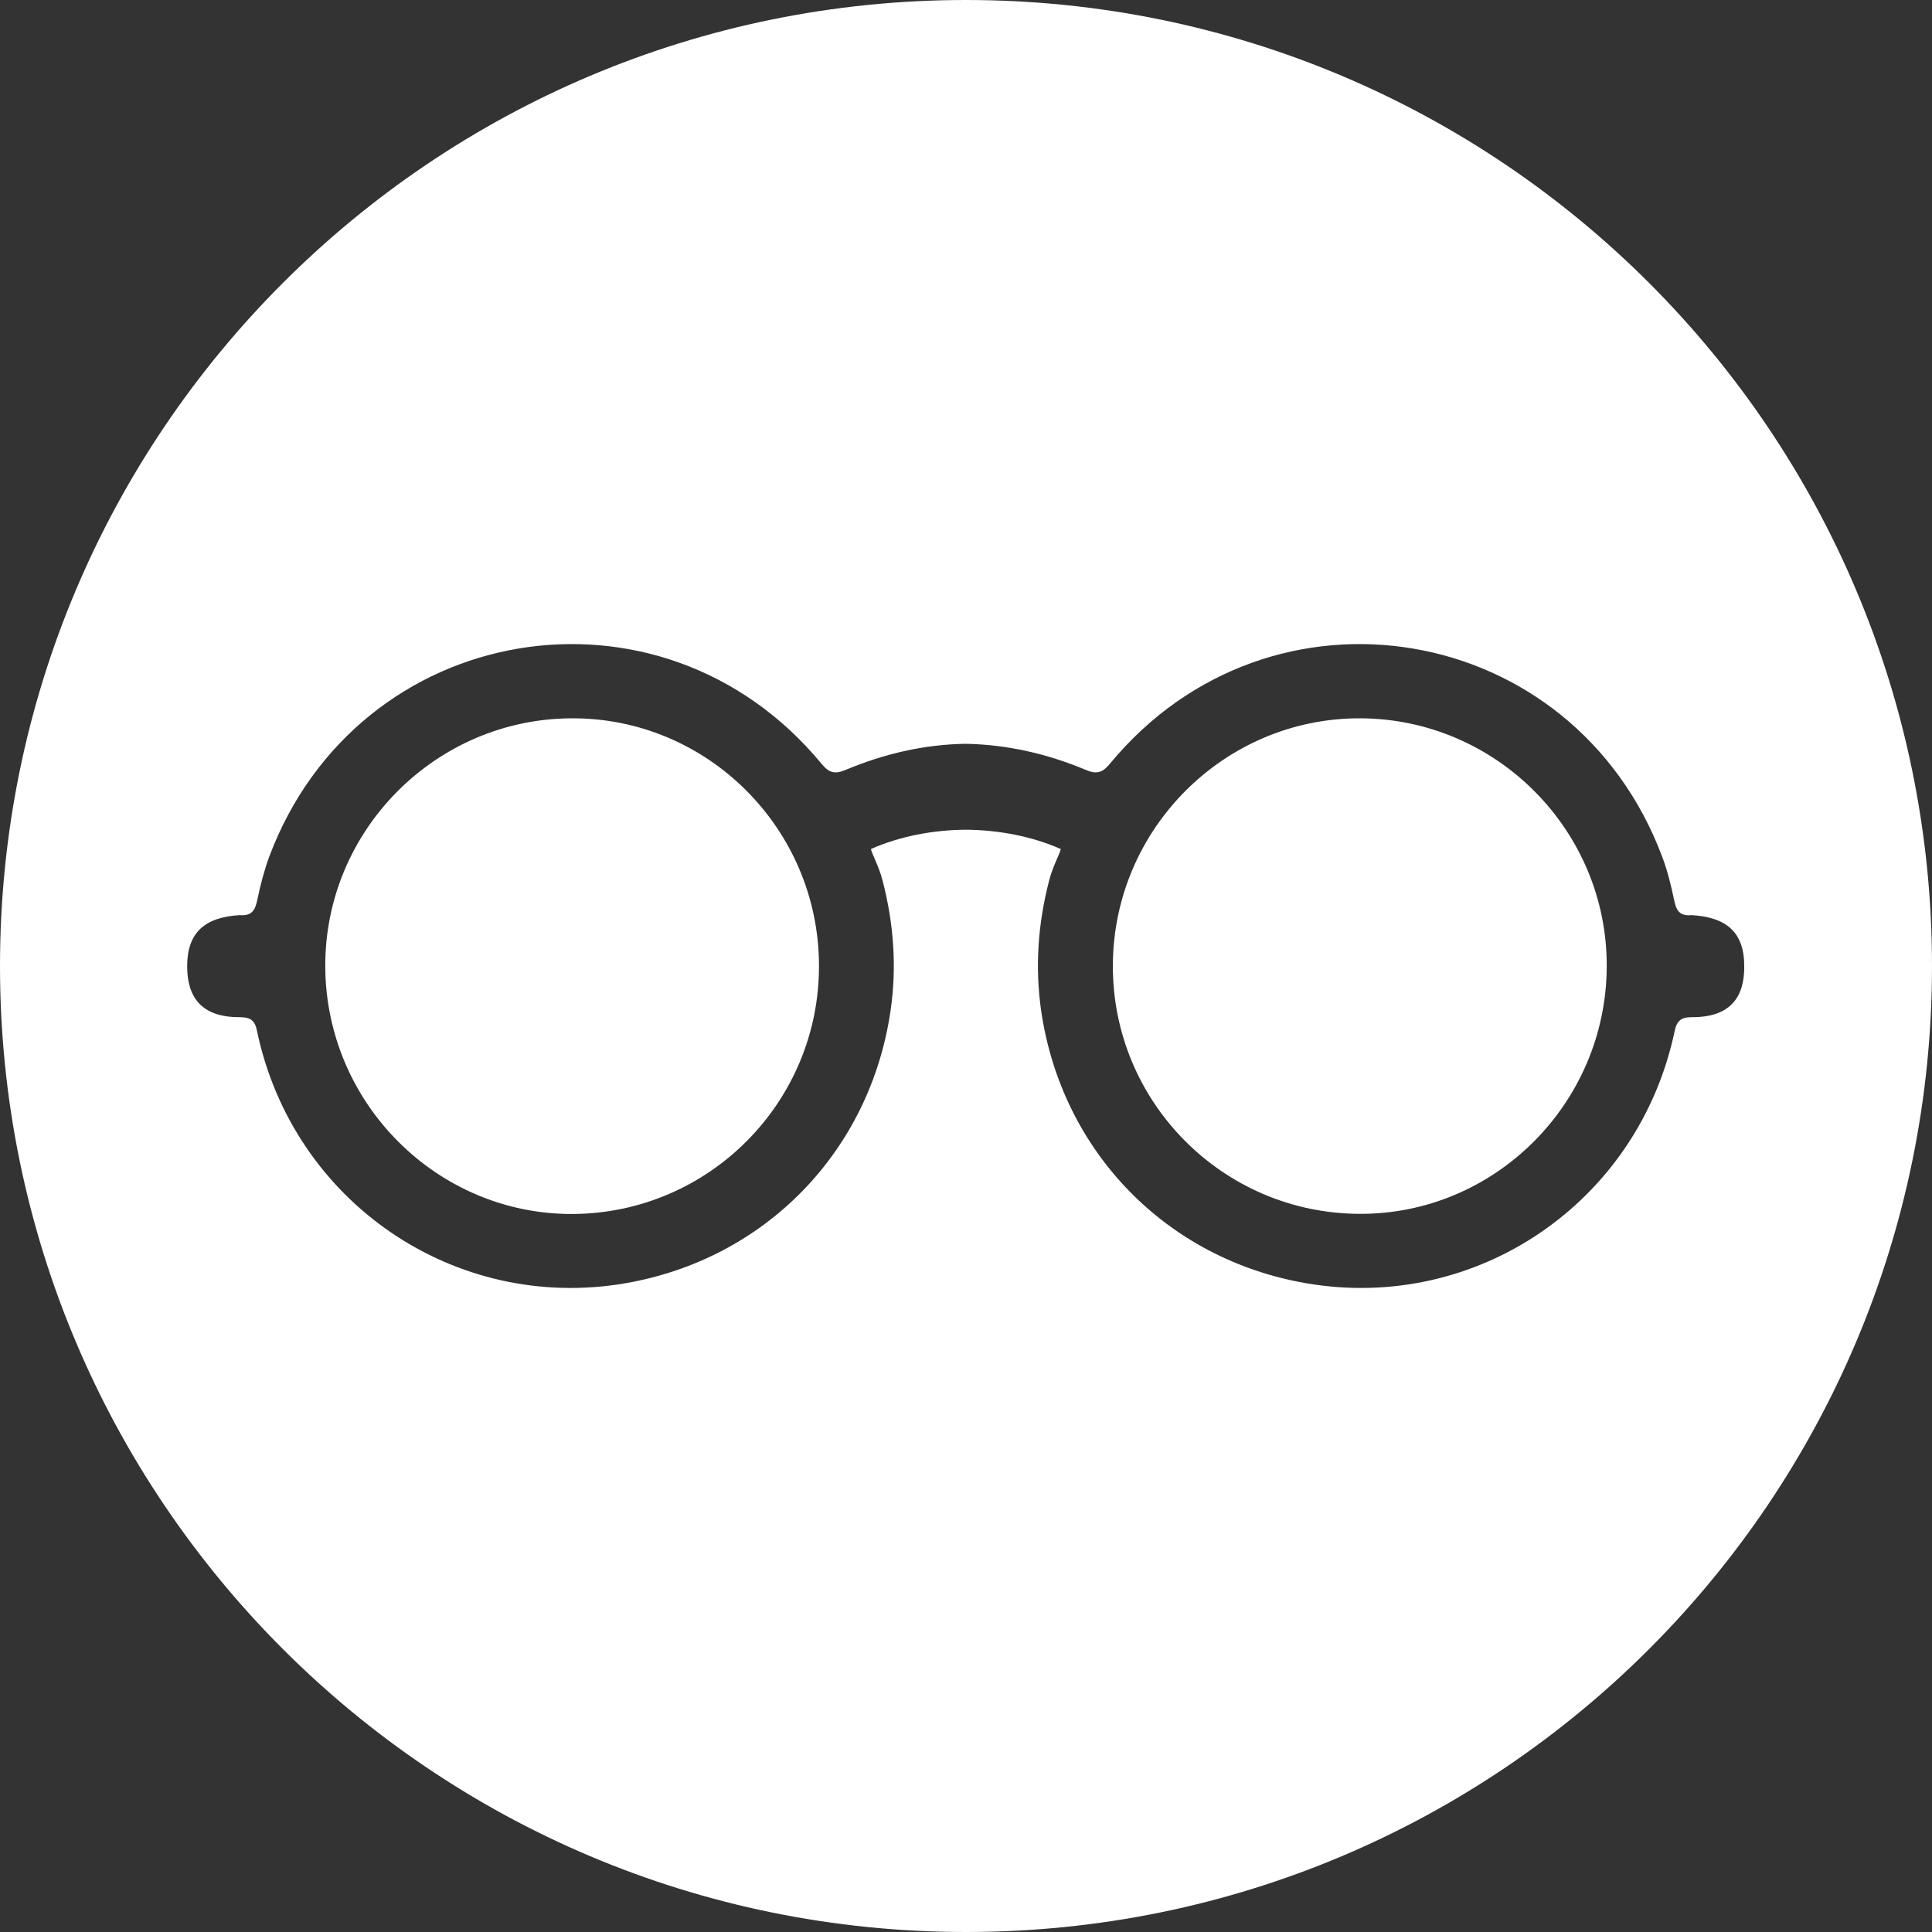<?xml version="1.0" encoding="utf-8"?>
<!-- Generator: Adobe Illustrator 26.0.3, SVG Export Plug-In . SVG Version: 6.00 Build 0)  -->
<svg version="1.1" id="Layer_1" xmlns="http://www.w3.org/2000/svg" xmlns:xlink="http://www.w3.org/1999/xlink" x="0px" y="0px"
	 viewBox="0 0 1280 1280" style="enable-background:new 0 0 1280 1280;" xml:space="preserve">
<rect x="0" y="0" width="1280" height="1280" fill="#333333" stroke="none"/>
<style type="text/css">
	.st0{fill:#FFFFFF;}
</style>
<g>
	<path class="st0" d="M901.4,475.9c-90-0.4-163.8,73.2-164.1,163.7C737,730,810,803.7,900.4,804.2c89.8,0.6,163.7-73.1,164.1-163.7
		C1065,550.4,991.6,476.3,901.4,475.9z"/>
	<path class="st0" d="M378.6,475.9c-90.2,0.4-163.6,74.5-163.1,164.7c0.5,90.6,74.4,164.2,164.1,163.7
		c90.4-0.6,163.3-74.3,163-164.7C542.4,549,468.6,475.4,378.6,475.9z"/>
	<path class="st0" d="M640,0C286.5,0,0,286.5,0,640s286.5,640,640,640s640-286.5,640-640S993.5,0,640,0z M1121.1,673.9
		c-7.4,0-10.1,2.3-11.6,9.2c-23.8,113.2-131,186.5-244,167.1c-92.7-15.9-162.1-87.3-175.7-180.5c-4.2-29.2-2.1-57.9,5.3-86.4
		c2.4-9.4,6.9-17.2,7.7-20.8c-19.6-8.6-41.4-12.6-62.9-12.8c-21.6,0.2-43.4,4.2-62.9,12.8c0.8,3.6,5.3,11.4,7.7,20.8
		c7.4,28.5,9.6,57.2,5.3,86.4c-13.6,93.2-83,164.5-175.7,180.5c-113,19.4-220.3-53.9-244-167.1c-1.4-6.9-4.1-9.2-11.6-9.2
		c-25.2,0.1-34.7-13.2-34.7-33.7c0-22.4,11.7-32.5,34.7-33.9c8.3,0.7,10.3-3.3,11.8-10.2c2-9.7,4.5-19.3,7.9-28.6
		c58.8-156.5,259.2-190.4,365.7-61.7c5,6.1,8.7,7.4,16.1,4.3c26.2-11,52.5-16.8,78.8-17.3h1.6c26.3,0.6,52.6,6.3,78.8,17.3
		c7.4,3.1,11.1,1.8,16.1-4.3c106.5-128.7,306.9-94.8,365.7,61.7c3.5,9.2,5.9,18.9,7.9,28.6c1.4,6.9,3.4,11,11.8,10.2
		c23,1.4,34.8,11.5,34.7,33.9C1155.8,660.7,1146.3,674,1121.1,673.9z"/>
</g>
</svg>
